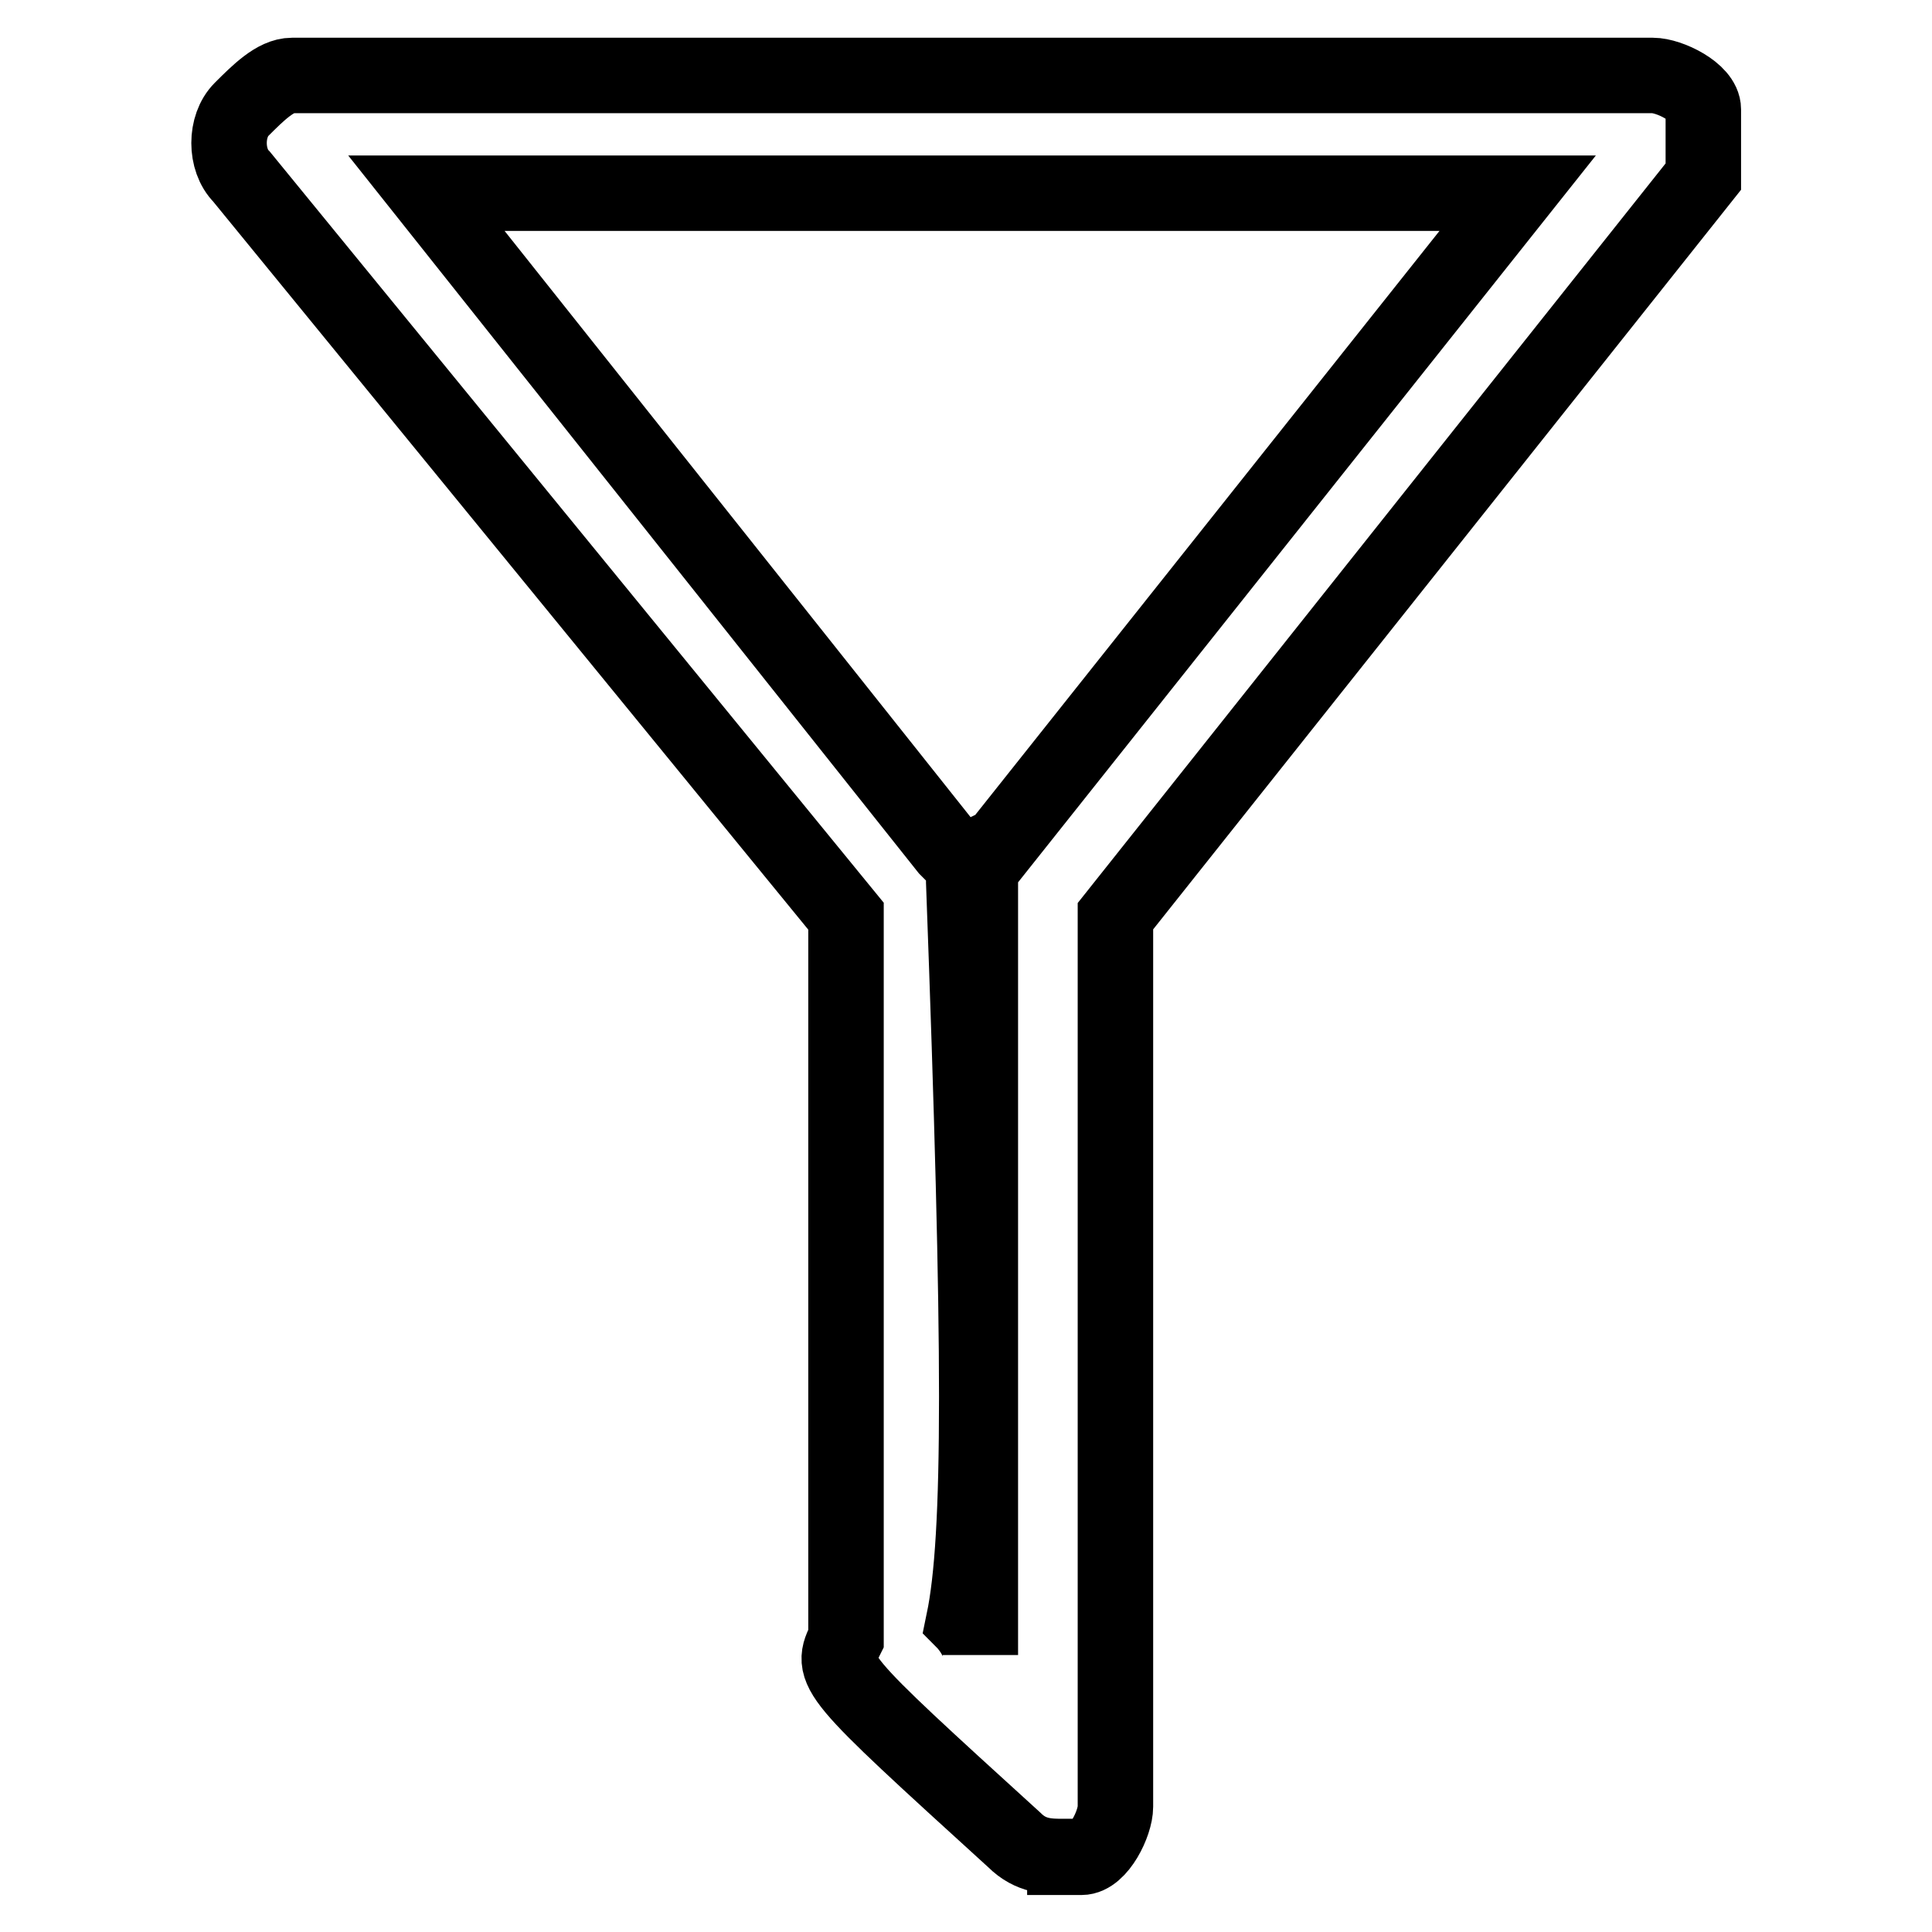 <?xml version="1.0" encoding="utf-8"?>
<!-- Svg Vector Icons : http://www.onlinewebfonts.com/icon -->
<!DOCTYPE svg PUBLIC "-//W3C//DTD SVG 1.1//EN" "http://www.w3.org/Graphics/SVG/1.1/DTD/svg11.dtd">
<svg version="1.1" xmlns="http://www.w3.org/2000/svg" xmlns:xlink="http://www.w3.org/1999/xlink" x="0px" y="0px" viewBox="0 0 256 256" enable-background="new 0 0 256 256" xml:space="preserve">
<g><g><path stroke-width="10" fill-opacity="0" stroke="#000000"  d="M141.1,246c-2.2,0-4.5,0-6.7-2.2c-24.5-22.3-24.5-22.3-22.3-26.7l0,0c0-8.9,0-60.1,0-95.7L32,23.4c-2.2-2.2-2.2-6.7,0-8.9c2.2-2.2,4.5-4.5,6.7-4.5H219c2.2,0,6.7,2.2,6.7,4.5c0,2.2,0,6.7,0,8.9l-77.9,98v118c0,2.2-2.2,6.7-4.5,6.7H141.1z M127.7,214.8c0,0,2.2,2.2,2.2,4.5V116.9c0-2.2,0-4.5,2.2-4.5l69-86.8H56.5l69,86.8c2.2,2.2,2.2,2.2,2.2,4.5C130,179.2,130,203.7,127.7,214.8z"/></g></g>
</svg>